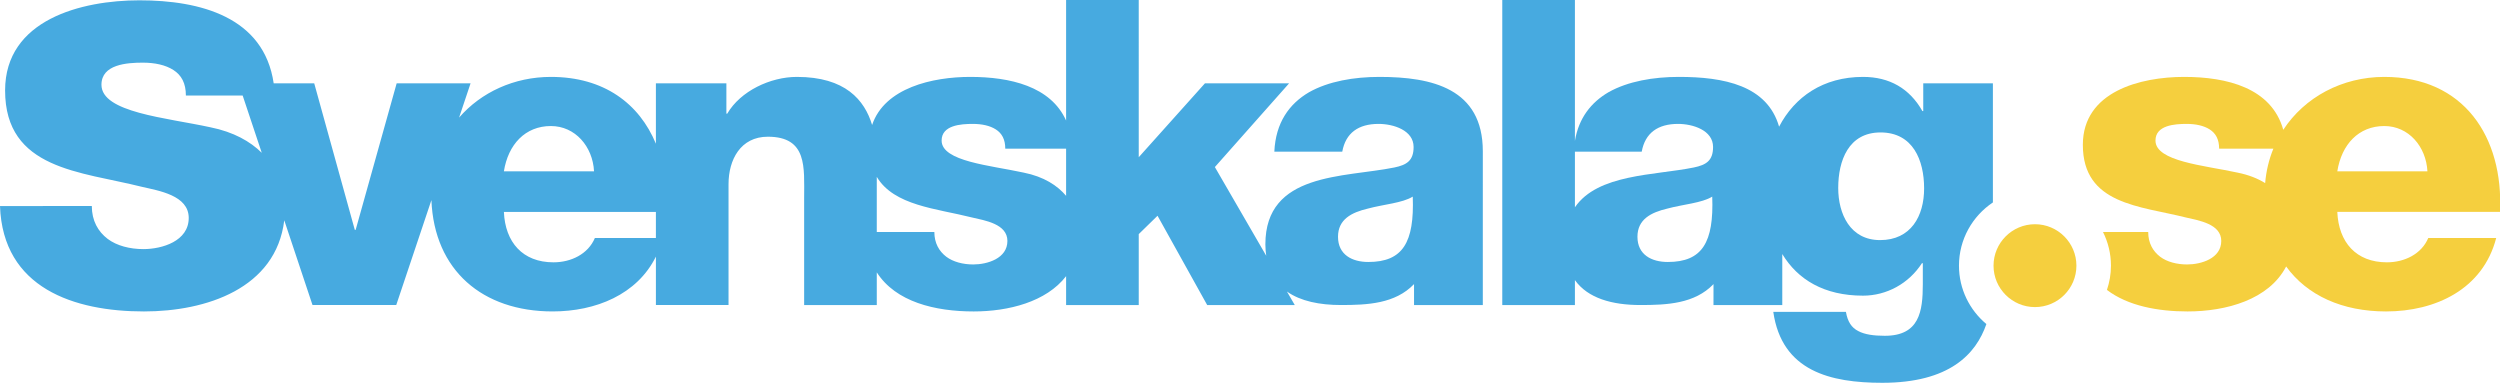 <?xml version="1.0" encoding="utf-8"?>
<!-- Generator: Adobe Illustrator 16.0.0, SVG Export Plug-In . SVG Version: 6.00 Build 0)  -->
<!DOCTYPE svg PUBLIC "-//W3C//DTD SVG 1.1//EN" "http://www.w3.org/Graphics/SVG/1.1/DTD/svg11.dtd">
<svg version="1.1" id="Layer_1" xmlns="http://www.w3.org/2000/svg" xmlns:xlink="http://www.w3.org/1999/xlink" x="0px" y="0px"
	 width="545.527px" height="83.529px" viewBox="17.939 17.566 545.527 83.529"
	 enable-background="new 17.939 17.566 545.527 83.529" xml:space="preserve">
<g>
	<g>
		<path fill="none" d="M127.894,63.805c0.279,6.62,4.102,11.003,10.814,11.003c3.822,0,7.551-1.773,9.043-5.314h13.312v-5.688
			H127.894z"/>
		<path fill="none" d="M138.148,45.068c-5.593,0-9.321,4.008-10.254,9.881h19.671C147.284,49.543,143.462,45.068,138.148,45.068z"/>
		<path fill="none" d="M230.029,65.018c-7.751-1.957-17.021-2.563-20.768-8.862v12.032h12.564c0,2.423,1.025,4.194,2.61,5.405
			c1.49,1.119,3.637,1.68,5.872,1.68c3.079,0,7.459-1.305,7.459-5.129C237.766,66.417,232.826,65.669,230.029,65.018z"/>
		<path fill="none" d="M237.299,50.008c0-2.051-0.745-3.355-2.05-4.196c-1.306-0.838-3.077-1.209-5.035-1.209
			c-2.609,0-6.804,0.279-6.804,3.635c0,4.566,10.627,5.406,17.897,6.992c4.441,0.887,7.375,2.833,9.267,5.068V50.008H237.299z"/>
		<path fill="none" d="M58.503,38.41c0-2.72-0.989-4.451-2.72-5.565c-1.731-1.114-4.081-1.607-6.678-1.607
			c-3.463,0-9.027,0.369-9.027,4.823c0,6.059,14.096,7.172,23.743,9.273c5.117,1.025,8.73,3.105,11.238,5.575L70.892,38.41H58.503z"
			/>
		<path fill="none" d="M381.775,63.082c-3.542,0.836-6.527,2.328-6.527,6.15c0,3.916,3.078,5.501,6.62,5.501
			c7.549,0,10.066-4.29,9.699-14.265C389.324,61.869,385.224,62.146,381.775,63.082z"/>
		<path fill="none" d="M428.294,46.467c-6.994,0-9.234,6.151-9.234,12.117c0,5.69,2.614,11.375,9.138,11.375
			c6.714,0,9.605-5.221,9.605-11.281C437.803,52.526,435.375,46.467,428.294,46.467z"/>
		<path fill="none" d="M384.103,44.603c-4.378,0-7.178,1.957-7.923,6.059h-14.577v12.136c4.981-7.296,17.349-6.938,25.949-8.688
			c2.707-0.561,4.195-1.493,4.195-4.476C391.748,46,387.367,44.603,384.103,44.603z"/>
		<path fill="none" d="M316.426,63.082c-3.543,0.836-6.521,2.328-6.521,6.15c0,3.916,3.072,5.501,6.614,5.501
			c7.55,0,10.065-4.29,9.694-14.265C323.977,61.869,319.877,62.146,316.426,63.082z"/>
		<path fill="#47AAE0" d="M318.942,34.347c-5.499,0-11.09,0.934-15.376,3.357c-4.288,2.516-7.272,6.618-7.552,12.958h14.821
			c0.745-4.102,3.54-6.059,7.92-6.059c3.264,0,7.646,1.397,7.646,5.033c0,2.983-1.49,3.915-4.195,4.476
			c-10.998,2.236-28.15,1.025-28.15,16.779c0,0.887,0.078,1.705,0.188,2.485l-11.209-19.357l16.202-18.274h-18.364l-14.45,16.129
			V17.566h-15.848v26.306c-3.357-7.498-12.291-9.525-20.918-9.525c-8.202,0-18.687,2.365-21.414,10.491
			c-1.644-5.444-5.846-10.491-16.415-10.491c-5.78,0-12.306,3.076-15.195,8.018h-0.188v-6.621h-15.381v13.187
			c-3.623-8.757-11.332-14.584-22.915-14.584c-7.99,0-15.218,3.337-20.032,8.878l2.507-7.48h-16.127l-8.95,31.977h-0.186
			l-8.856-31.977h-8.844c-2.126-14.465-15.985-18.11-29.299-18.11c-12.613,0-29.309,4.203-29.309,19.664
			c0,17.312,16.571,17.683,29.805,21.023c3.708,0.864,10.265,1.854,10.265,6.799c0,5.07-5.813,6.803-9.896,6.803
			c-2.966,0-5.812-0.739-7.791-2.227c-2.101-1.605-3.461-3.959-3.461-7.172H17.939C18.56,80.457,34.14,85.527,49.352,85.527
			c13.594,0,28.825-5.021,30.616-19.89l6.164,18.491h18.271l7.674-22.892c0.62,15.343,11.164,24.289,26.446,24.289
			c9.396,0,18.434-3.666,22.541-11.965v10.565h15.848V57.748c0-5.313,2.611-10.35,8.577-10.35c8.67,0,7.923,6.713,7.923,13.333
			v23.397h15.85v-7.133c4.139,6.461,12.713,8.531,21.142,8.531c7.585,0,15.843-2.078,20.172-7.701v6.303h15.848V68.653l4.102-4.008
			l10.835,19.483h19.111l-1.705-2.941c2.98,2.105,7.135,2.939,11.793,2.939c5.772,0,11.833-0.277,15.937-4.566v4.568h15.009
			c0,0,0-8.297,0-12.398V50.568C341.502,36.865,330.412,34.347,318.942,34.347z M63.82,45.333
			c-9.646-2.101-23.743-3.215-23.743-9.273c0-4.454,5.564-4.823,9.027-4.823c2.597,0,4.947,0.494,6.678,1.607
			c1.731,1.114,2.72,2.845,2.72,5.565h12.389l4.167,12.499C72.55,48.438,68.937,46.358,63.82,45.333z M138.148,45.068
			c5.314,0,9.136,4.475,9.417,9.881h-19.671C128.827,49.076,132.555,45.068,138.148,45.068z M147.751,69.494
			c-1.492,3.541-5.221,5.314-9.043,5.314c-6.712,0-10.535-4.383-10.814-11.003h33.169v5.688H147.751z M230.307,75.273
			c-2.235,0-4.381-0.561-5.872-1.68c-1.585-1.211-2.61-2.982-2.61-5.405h-12.564V56.156c3.748,6.298,13.017,6.905,20.768,8.862
			c2.797,0.651,7.737,1.399,7.737,5.126C237.766,73.968,233.386,75.273,230.307,75.273z M241.308,55.23
			c-7.27-1.586-17.897-2.426-17.897-6.992c0-3.356,4.195-3.635,6.804-3.635c1.958,0,3.729,0.372,5.035,1.209
			c1.305,0.84,2.05,2.145,2.05,4.196h13.275v10.291C248.684,58.064,245.75,56.117,241.308,55.23z M316.521,74.733
			c-3.541,0-6.614-1.585-6.614-5.501c0-3.822,2.978-5.314,6.521-6.15c3.451-0.936,7.551-1.213,9.789-2.613
			C326.586,70.443,324.07,74.733,316.521,74.733z"/>
		<path fill="#47AAE0" d="M452.81,61.74V35.745h-15.197v6.06h-0.184c-2.798-4.94-7.183-7.458-12.96-7.458
			c-8.712,0-14.932,4.375-18.313,10.864c-2.592-9.029-12.088-10.864-21.867-10.864c-5.499,0-11.091,0.934-15.379,3.357
			c-3.735,2.19-6.477,5.585-7.308,10.61V17.566h-15.851v66.563h15.851V78.69c2.829,3.963,8.118,5.437,14.3,5.437
			c5.779,0,11.839-0.277,15.942-4.566l-0.005,4.568h15.012c0,0,0-6.797,0-11.129c3.372,5.584,9.152,9.082,17.617,9.082
			c5.128,0,9.976-2.613,12.864-7.09h0.186v4.567c0,5.967-0.744,11.28-8.296,11.28c-2.426,0-4.383-0.28-5.776-1.024
			c-1.493-0.746-2.334-2.054-2.707-4.194h-15.849c1.863,12.959,12.493,15.475,23.775,15.475c14.67,0,20.46-6.256,22.725-12.82
			c-3.651-3.045-5.982-7.623-5.982-12.736C445.408,69.787,448.354,64.714,452.81,61.74z M381.868,74.733
			c-3.542,0-6.62-1.585-6.62-5.501c0-3.822,2.985-5.314,6.527-6.15c3.448-0.936,7.549-1.213,9.792-2.613
			C391.935,70.443,389.417,74.733,381.868,74.733z M387.552,54.111c-8.602,1.749-20.968,1.39-25.949,8.688V50.662h14.577
			c0.745-4.102,3.545-6.059,7.923-6.059c3.265,0,7.646,1.397,7.646,5.033C391.748,52.619,390.259,53.551,387.552,54.111z
			 M428.197,69.958c-6.522,0-9.138-5.685-9.138-11.375c0-5.965,2.24-12.117,9.234-12.117c7.08,0,9.509,6.059,9.509,12.21
			C437.803,64.738,434.911,69.958,428.197,69.958z"/>
	</g>
	<g>
		<path fill="none" d="M538.217,45.068c-5.592,0-9.322,4.008-10.253,9.881h19.664C547.347,49.543,543.524,45.068,538.217,45.068z"/>
		<path fill="none" d="M514.012,50.008h-11.836c0-2.051-0.745-3.355-2.05-4.196c-1.302-0.838-3.078-1.209-5.032-1.209
			c-2.611,0-6.807,0.279-6.807,3.635c0,4.566,10.625,5.406,17.896,6.992c2.438,0.486,4.425,1.292,6.034,2.289
			C512.444,54.844,513.06,52.328,514.012,50.008z"/>
		<path fill="#F5CF3E" d="M538.217,34.347c-9.202,0-17.387,4.428-22.043,11.546c-2.572-9.159-12.286-11.546-21.643-11.546
			c-9.507,0-22.093,3.17-22.093,14.822c0,13.053,12.493,13.333,22.467,15.849c2.797,0.651,7.738,1.399,7.738,5.126
			c0,3.824-4.385,5.129-7.461,5.129c-2.234,0-4.38-0.561-5.873-1.68c-1.583-1.211-2.608-2.982-2.608-5.405h-9.864
			c1.104,2.216,1.736,4.708,1.736,7.351c0,1.853-0.319,3.625-0.879,5.291c4.567,3.482,11.117,4.697,17.585,4.697
			c8.467,0,17.779-2.588,21.521-9.813c4.588,6.332,12.266,9.813,21.789,9.813c10.808,0,21.156-4.846,24.049-16.033h-14.822
			c-1.491,3.541-5.223,5.314-9.035,5.314c-6.715,0-10.537-4.383-10.815-11.003h35.509C564.223,47.398,555.551,34.347,538.217,34.347
			z M488.288,48.238c0-3.356,4.194-3.635,6.807-3.635c1.954,0,3.73,0.372,5.032,1.209c1.305,0.84,2.05,2.145,2.05,4.196h11.836
			c-0.952,2.32-1.567,4.836-1.793,7.511c-1.609-0.997-3.596-1.803-6.034-2.289C498.913,53.645,488.288,52.804,488.288,48.238z
			 M527.964,54.949c0.932-5.873,4.661-9.881,10.253-9.881c5.308,0,9.13,4.475,9.411,9.881H527.964z"/>
		<path fill="#F5CF3E" d="M461.991,66.494c-4.983,0-9.041,4.059-9.041,9.045s4.058,9.039,9.041,9.039
			c4.989,0,9.044-4.053,9.044-9.039S466.979,66.494,461.991,66.494z"/>
	</g>
</g>
</svg>
